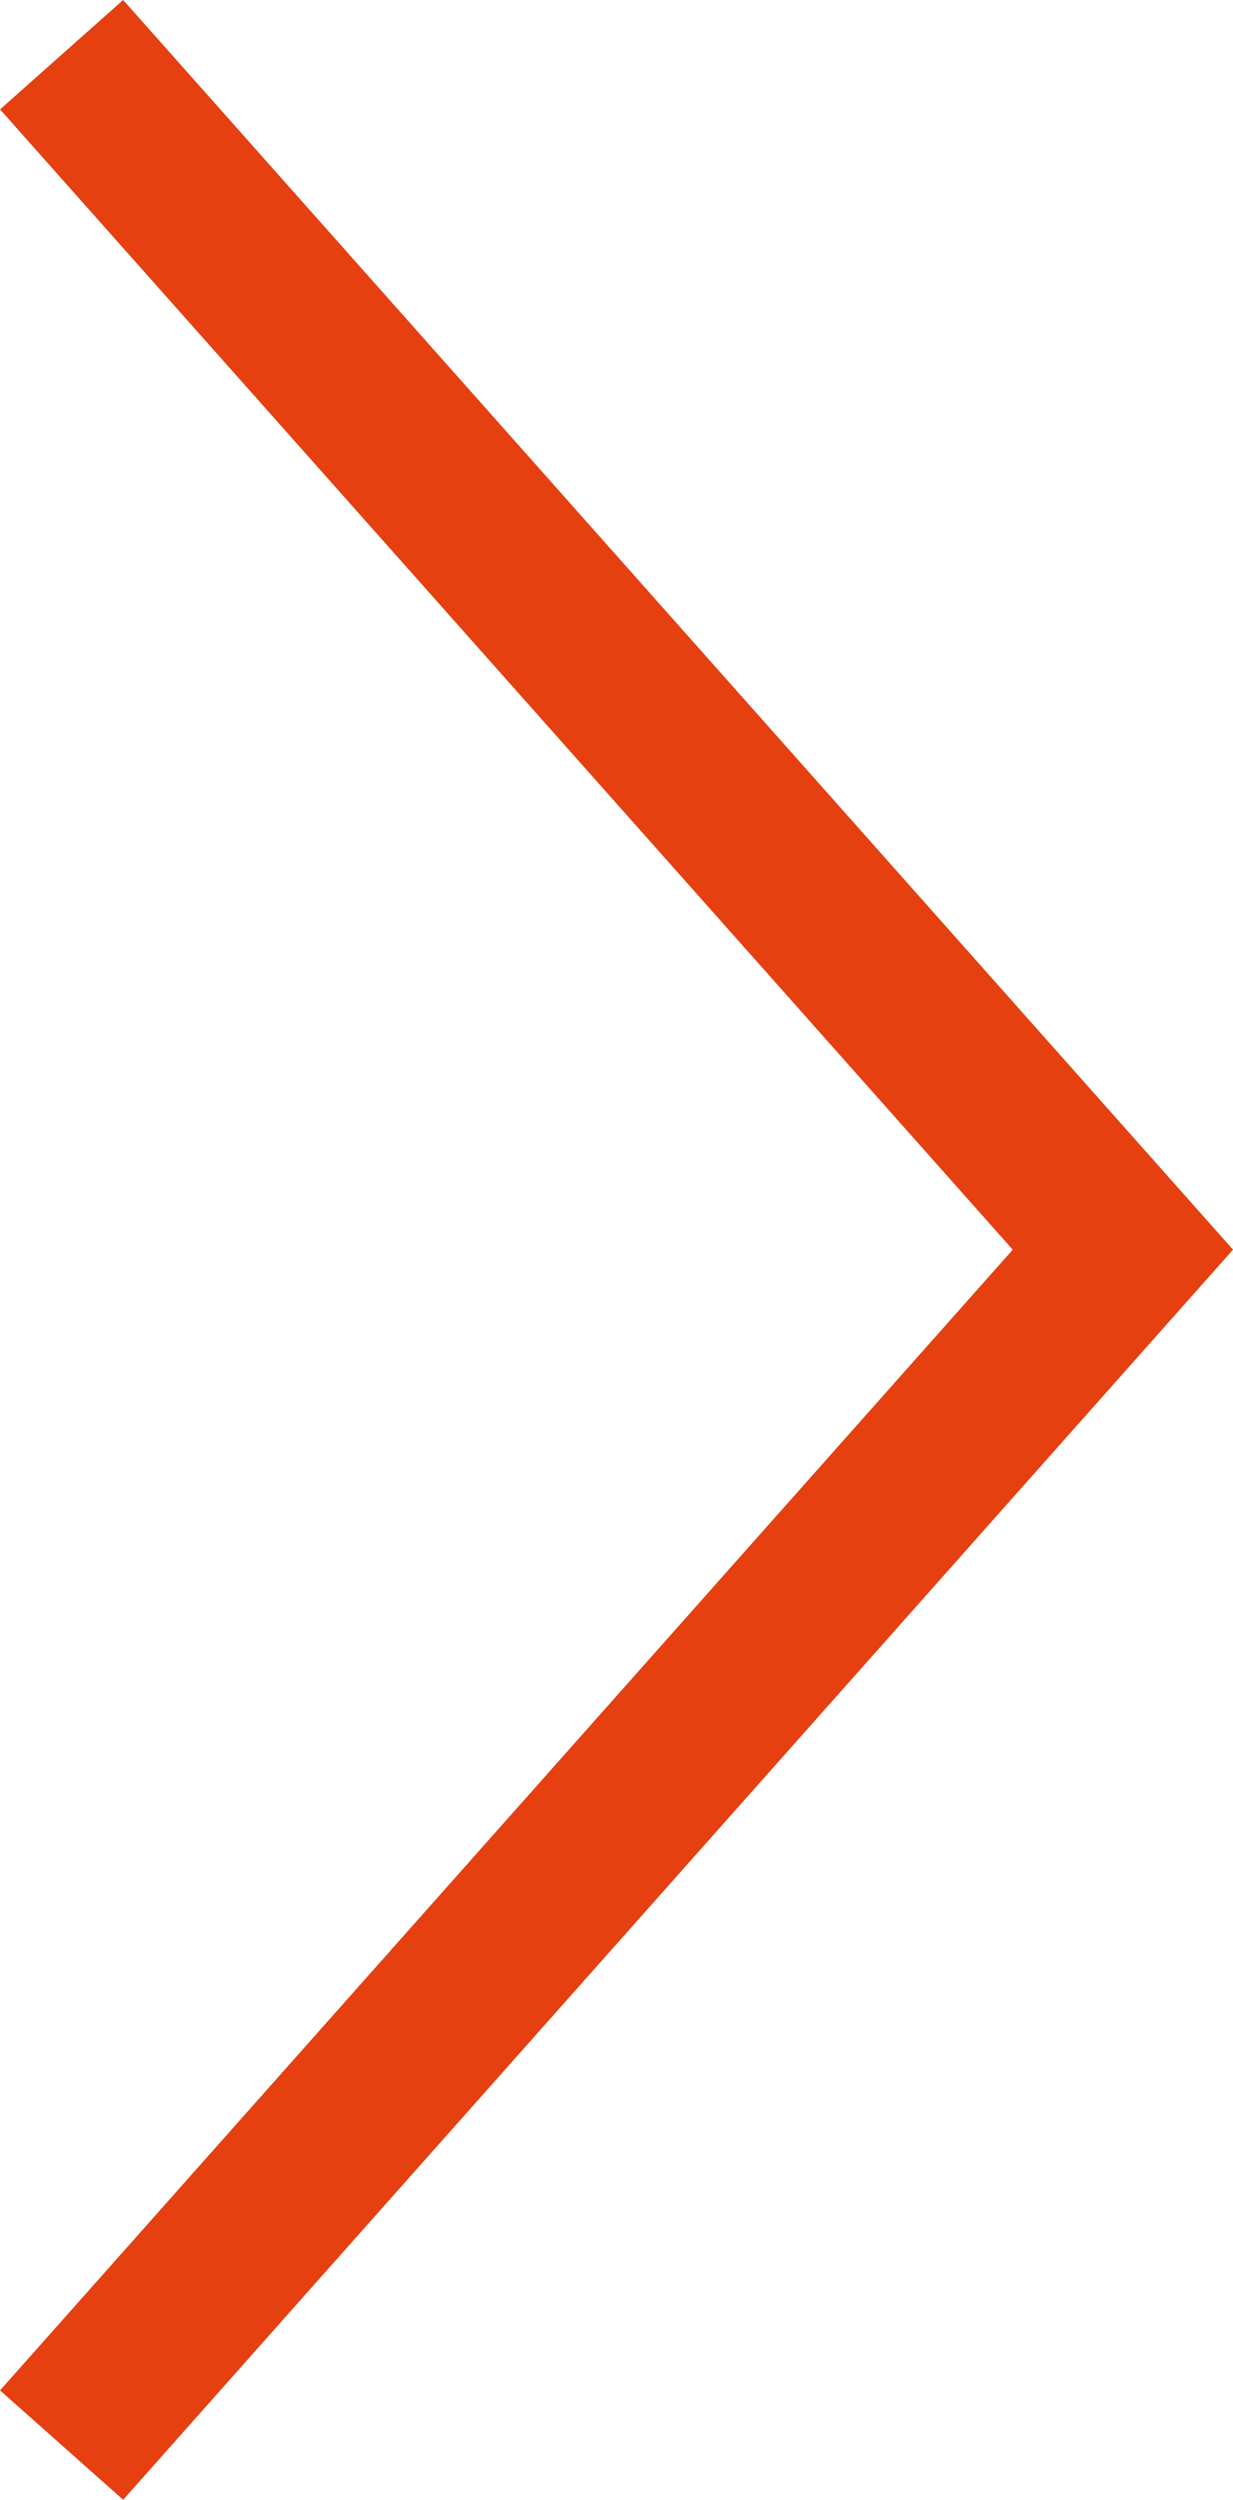 <svg xmlns="http://www.w3.org/2000/svg" width="22.461" height="45.52" viewBox="0 0 22.461 45.52">
  <path id="Path_29" data-name="Path 29" d="M43.86.374,22.1,19.707.332.374" transform="translate(0.748 44.856) rotate(-90)" fill="none" stroke="#e64011" stroke-width="3"/>
</svg>
